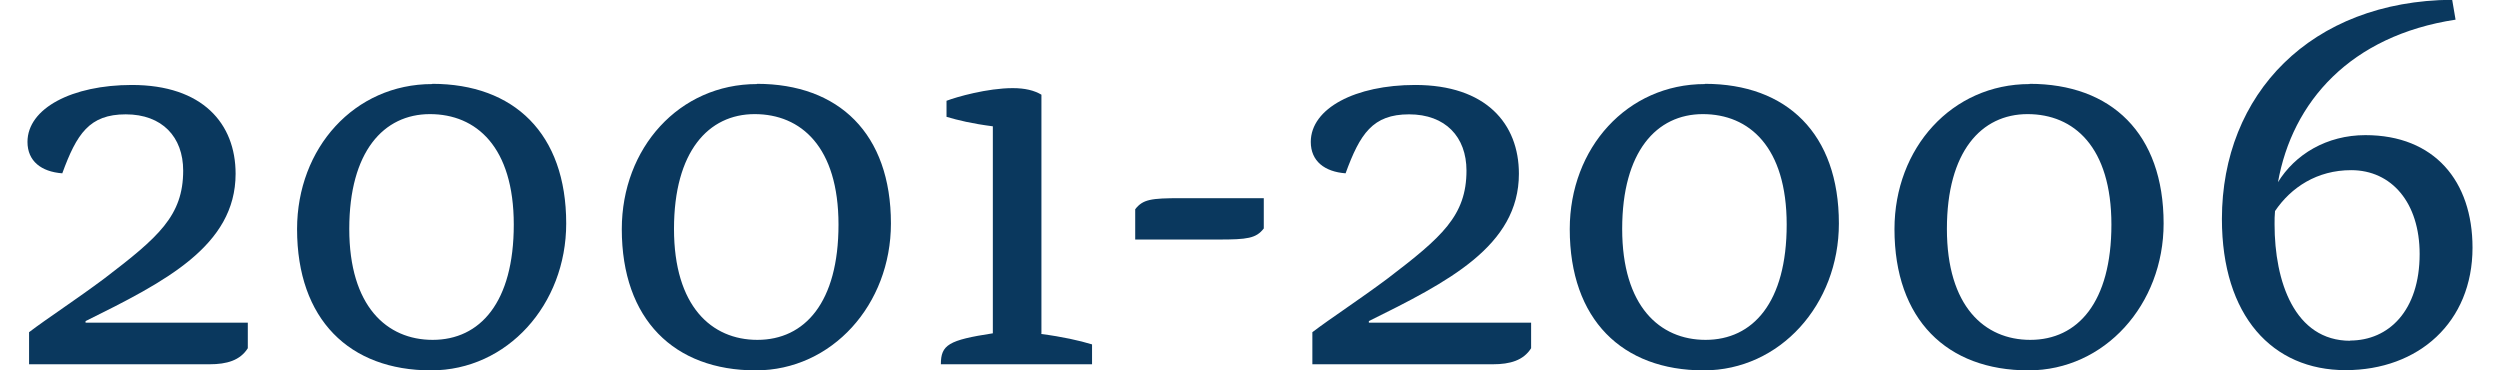 <?xml version="1.0" encoding="UTF-8"?><svg xmlns="http://www.w3.org/2000/svg" id="Layer_2690a5c2c713b1" data-name="Layer 2" viewBox="0 0 108.2 16.39" aria-hidden="true" style="fill:url(#CerosGradient_id1e6f1575f);" width="108px" height="16px"><defs><linearGradient class="cerosgradient" data-cerosgradient="true" id="CerosGradient_id1e6f1575f" gradientUnits="userSpaceOnUse" x1="50%" y1="100%" x2="50%" y2="0%"><stop offset="0%" stop-color="#0A385E"/><stop offset="100%" stop-color="#0A385E"/></linearGradient><linearGradient/></defs>
  <g id="Layer_1-2690a5c2c713b1" data-name="Layer 1">
    <g>
      <path d="M9.75,14.29v1.12c-.34.54-.93.71-1.69.71H.07v-1.42c.83-.63,2.08-1.44,3.35-2.39,2.37-1.81,3.47-2.76,3.47-4.76,0-1.49-.93-2.49-2.54-2.49s-2.17.86-2.81,2.61c-.93-.07-1.54-.54-1.54-1.39,0-1.49,1.98-2.52,4.62-2.52,3.13,0,4.59,1.71,4.59,3.93,0,3.2-3.15,4.79-6.64,6.52v.07h7.18Z" style="fill:url(#CerosGradient_id1e6f1575f);"/>
      <path d="M66.54,14.29v1.12c-.34.54-.93.71-1.69.71h-7.99v-1.42c.83-.63,2.08-1.44,3.35-2.39,2.37-1.81,3.47-2.76,3.47-4.76,0-1.49-.93-2.49-2.54-2.49s-2.17.86-2.81,2.61c-.93-.07-1.54-.54-1.54-1.39,0-1.49,1.98-2.52,4.62-2.52,3.13,0,4.59,1.71,4.59,3.93,0,3.2-3.15,4.79-6.64,6.52v.07h7.18Z" style="fill:url(#CerosGradient_id1e6f1575f);"/>
      <path d="M17.91,3.71c3.62,0,5.93,2.2,5.93,6.18,0,3.59-2.61,6.5-5.98,6.5-3.61,0-5.93-2.25-5.93-6.25,0-3.59,2.54-6.42,5.98-6.42ZM17.93,15.04c2.1,0,3.59-1.66,3.59-5.1s-1.66-4.89-3.71-4.89-3.57,1.66-3.57,5.08,1.66,4.91,3.69,4.91Z" style="fill:url(#CerosGradient_id1e6f1575f);"/>
      <path d="M32.28,3.71c3.62,0,5.93,2.2,5.93,6.18,0,3.59-2.61,6.5-5.98,6.5-3.61,0-5.93-2.25-5.93-6.25,0-3.59,2.54-6.42,5.98-6.42ZM32.3,15.04c2.1,0,3.59-1.66,3.59-5.1s-1.66-4.89-3.71-4.89-3.57,1.66-3.57,5.08,1.66,4.91,3.69,4.91Z" style="fill:url(#CerosGradient_id1e6f1575f);"/>
      <path d="M44.86,14.78c.93.12,1.69.29,2.25.46v.88h-6.69c0-.86.34-1.07,2.3-1.37V5.59c-.93-.12-1.54-.27-2.05-.42v-.71c.44-.17,1.81-.56,2.93-.56.54,0,.95.1,1.27.29v10.57Z" style="fill:url(#CerosGradient_id1e6f1575f);"/>
      <path d="M49.02,9.26c.34-.44.71-.49,2-.49h3.69v1.34c-.34.44-.73.49-2,.49h-3.69v-1.34Z" style="fill:url(#CerosGradient_id1e6f1575f);"/>
      <path d="M74.23,3.71c3.62,0,5.93,2.2,5.93,6.18,0,3.59-2.61,6.5-5.98,6.5-3.61,0-5.93-2.25-5.93-6.25,0-3.59,2.54-6.42,5.98-6.42ZM74.26,15.04c2.1,0,3.59-1.66,3.59-5.1s-1.66-4.89-3.71-4.89-3.57,1.66-3.57,5.08,1.66,4.91,3.69,4.91Z" style="fill:url(#CerosGradient_id1e6f1575f);"/>
      <path d="M88.6,3.71c3.62,0,5.93,2.2,5.93,6.18,0,3.59-2.61,6.5-5.98,6.5-3.61,0-5.93-2.25-5.93-6.25,0-3.59,2.54-6.42,5.98-6.42ZM88.63,15.04c2.1,0,3.59-1.66,3.59-5.1s-1.66-4.89-3.71-4.89-3.57,1.66-3.57,5.08,1.66,4.91,3.69,4.91Z" style="fill:url(#CerosGradient_id1e6f1575f);"/>
      <path d="M99.58,8.08c.76-1.25,2.17-2.1,3.88-2.1,3.05,0,4.74,2.03,4.74,4.98,0,3.3-2.39,5.42-5.62,5.42s-5.47-2.39-5.47-6.69c0-5.52,3.93-9.65,10.19-9.7l.15.88c-4.66.71-7.23,3.64-7.86,7.2ZM102.78,15.07c1.71,0,3.08-1.32,3.08-3.83,0-2.27-1.24-3.71-3.03-3.71-1.51,0-2.66.76-3.37,1.81-.02.19-.02.39-.02.59,0,2.52.88,5.15,3.35,5.15Z" style="fill:url(#CerosGradient_id1e6f1575f);"/>
    </g>
  </g>
</svg>